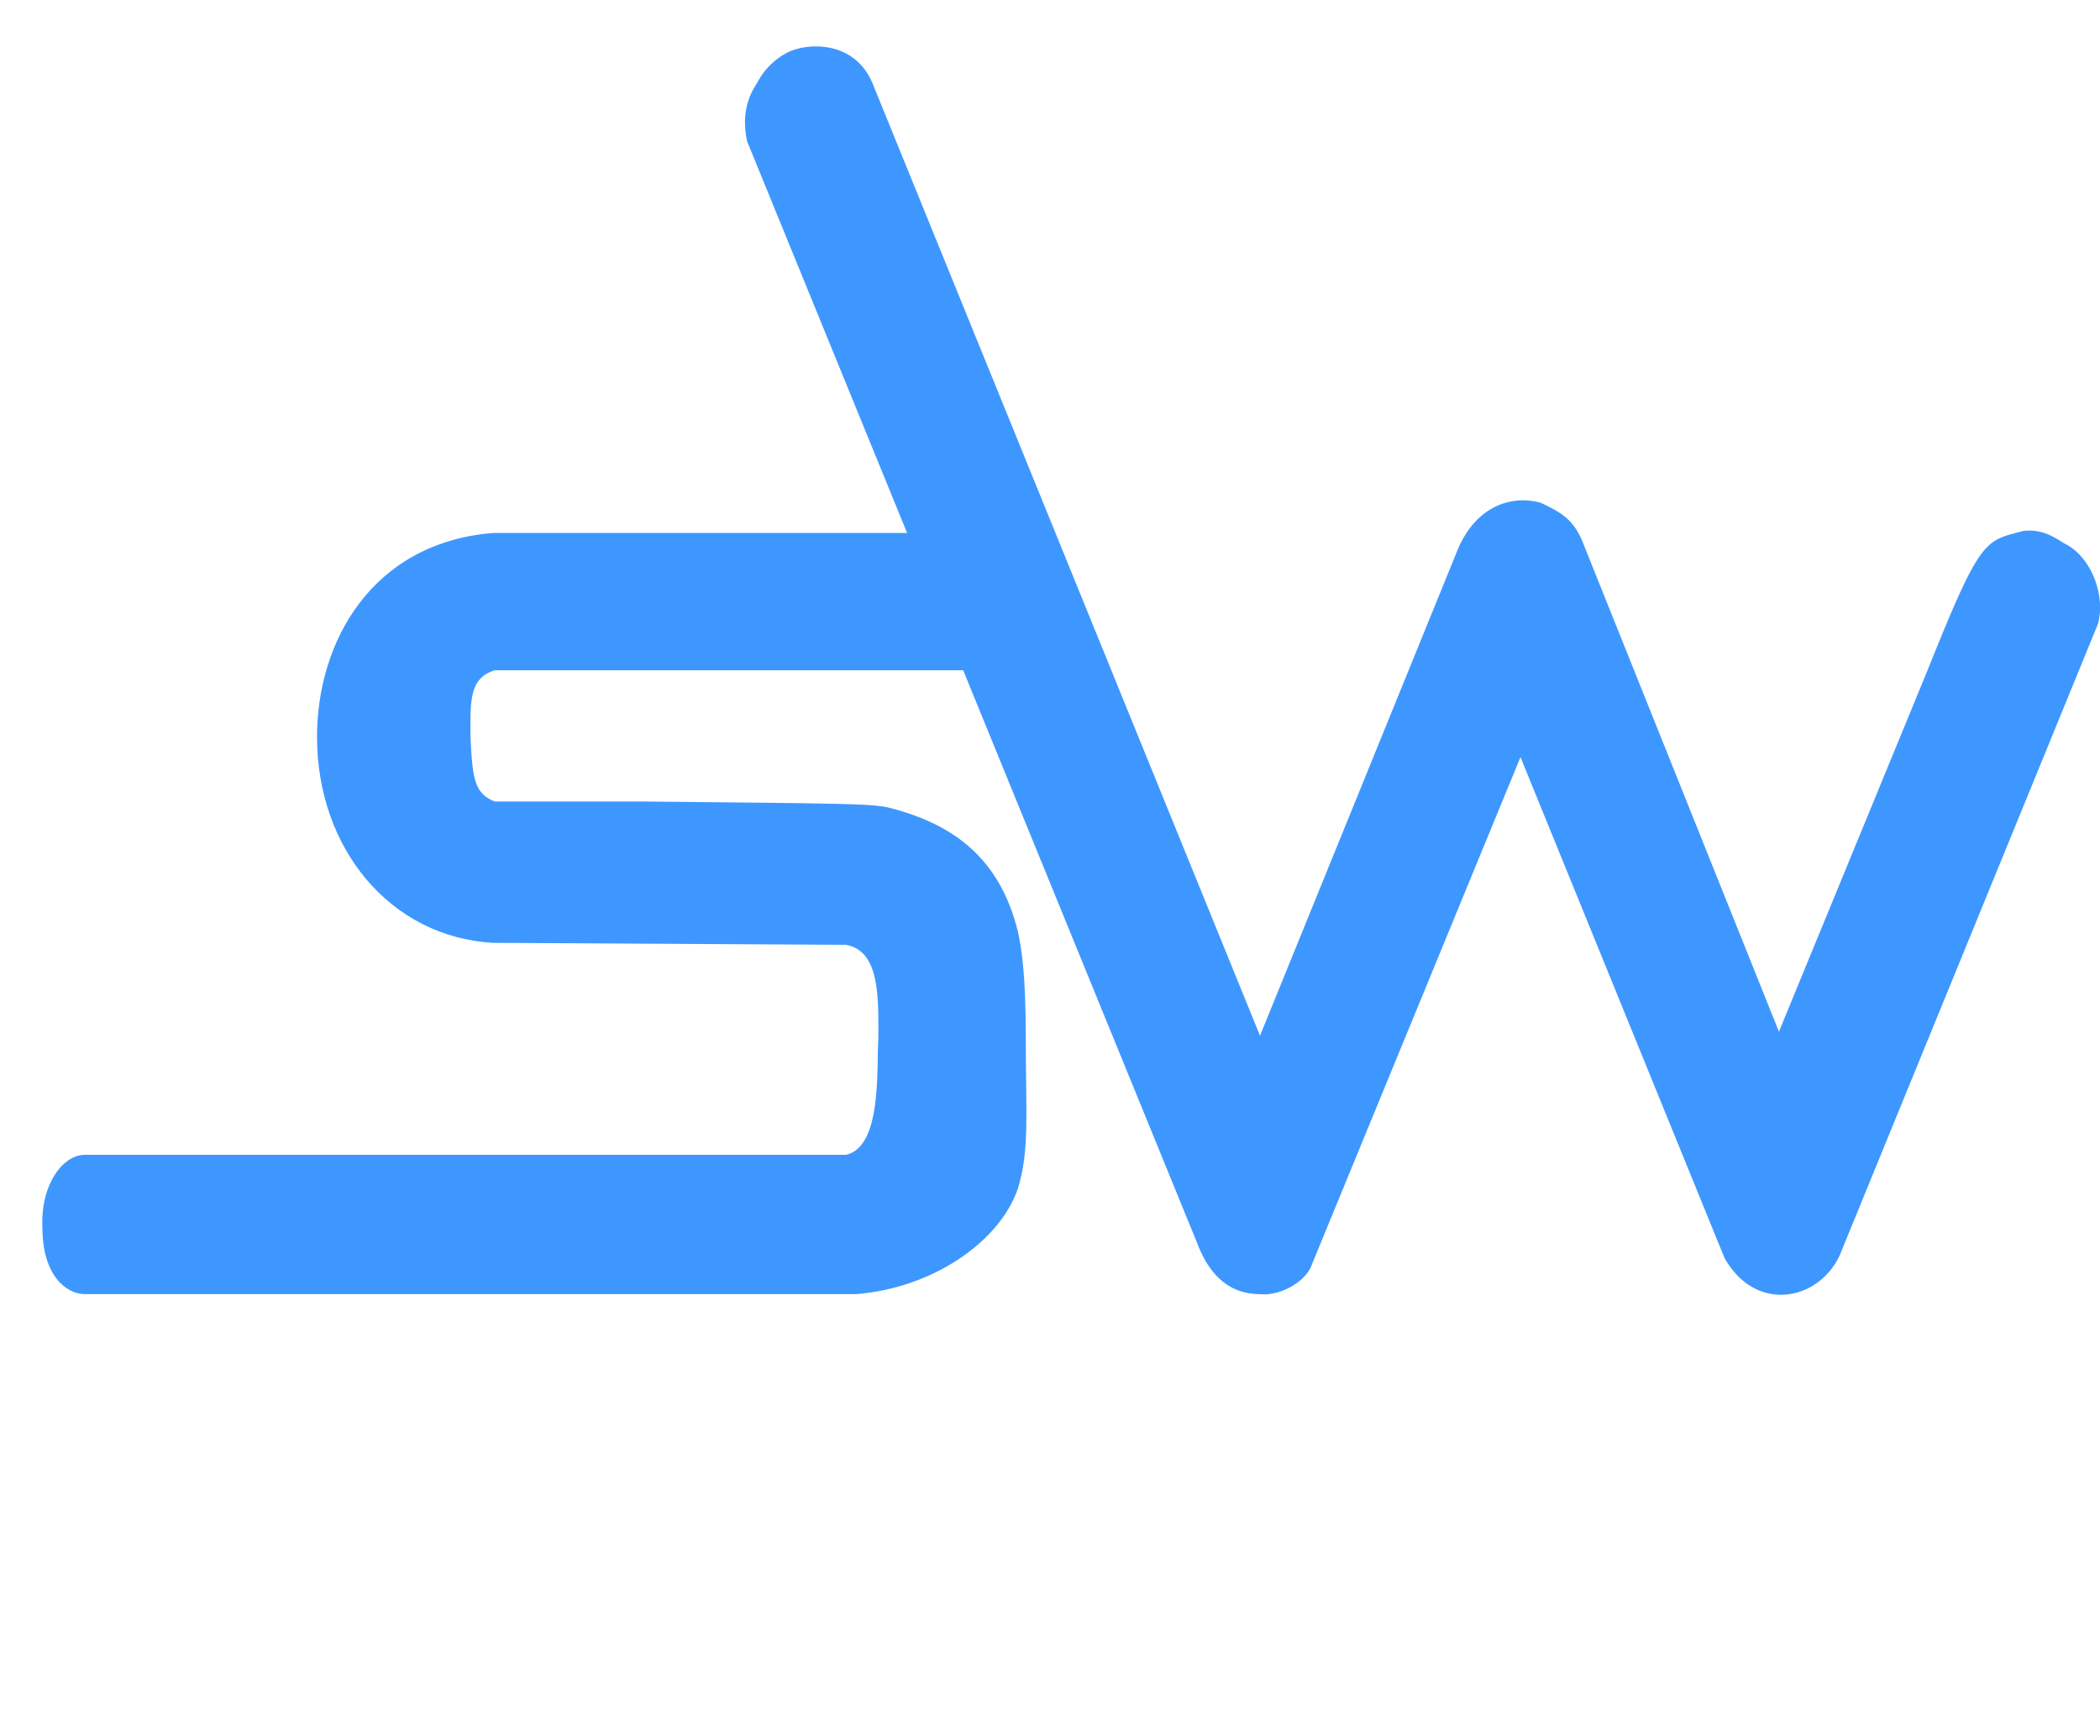 <svg xmlns="http://www.w3.org/2000/svg" preserveAspectRatio="xMidYMid" version="1.0" viewBox="0 0 1040 860">
  <path d="M410 124a35 35 0 0 0-15 15c-4 6-8 15-5 29l223 546c8 21 21 25 31 25 9 1 21-5 25-13l104-253 101 248c15 27 46 22 57-1l128-313c4-15-4-34-17-40-6-4-12-7-20-6-19 5-21 3-47 68l-74 180-97-242c-5-13-13-16-21-20-15-4-32 2-41 23l-98 241-192-472c-9-21-32-20-42-15Z" style="fill:#3e97ff;fill-opacity:1;stroke:none;stroke-width:20;stroke-linecap:round;stroke-linejoin:round;stroke-miterlimit:4;stroke-dasharray:none;stroke-opacity:1" transform="translate(-20 -98)"/>
  <path d="M550 396c-1-27-3-34-36-34H264c-60 5-87 54-87 101 0 55 36 99 87 102l175 1c17 3 16 27 16 46-1 15 2 54-16 58H62c-11 0-22 15-21 36 0 24 12 33 21 33h382c38-3 71-26 80-52 6-19 4-38 4-75 0-31-2-44-4-53-9-36-32-53-64-61-9-2-22-2-121-3h-74c-10-4-11-11-12-32 0-17-1-29 12-33h249c32 0 36-8 36-33z" style="fill:#3e97ff;fill-opacity:1;stroke:none;stroke-width:20;stroke-linecap:round;stroke-linejoin:round;stroke-miterlimit:4;stroke-dasharray:none;stroke-opacity:1" transform="translate(-20 -98)"/>
</svg>